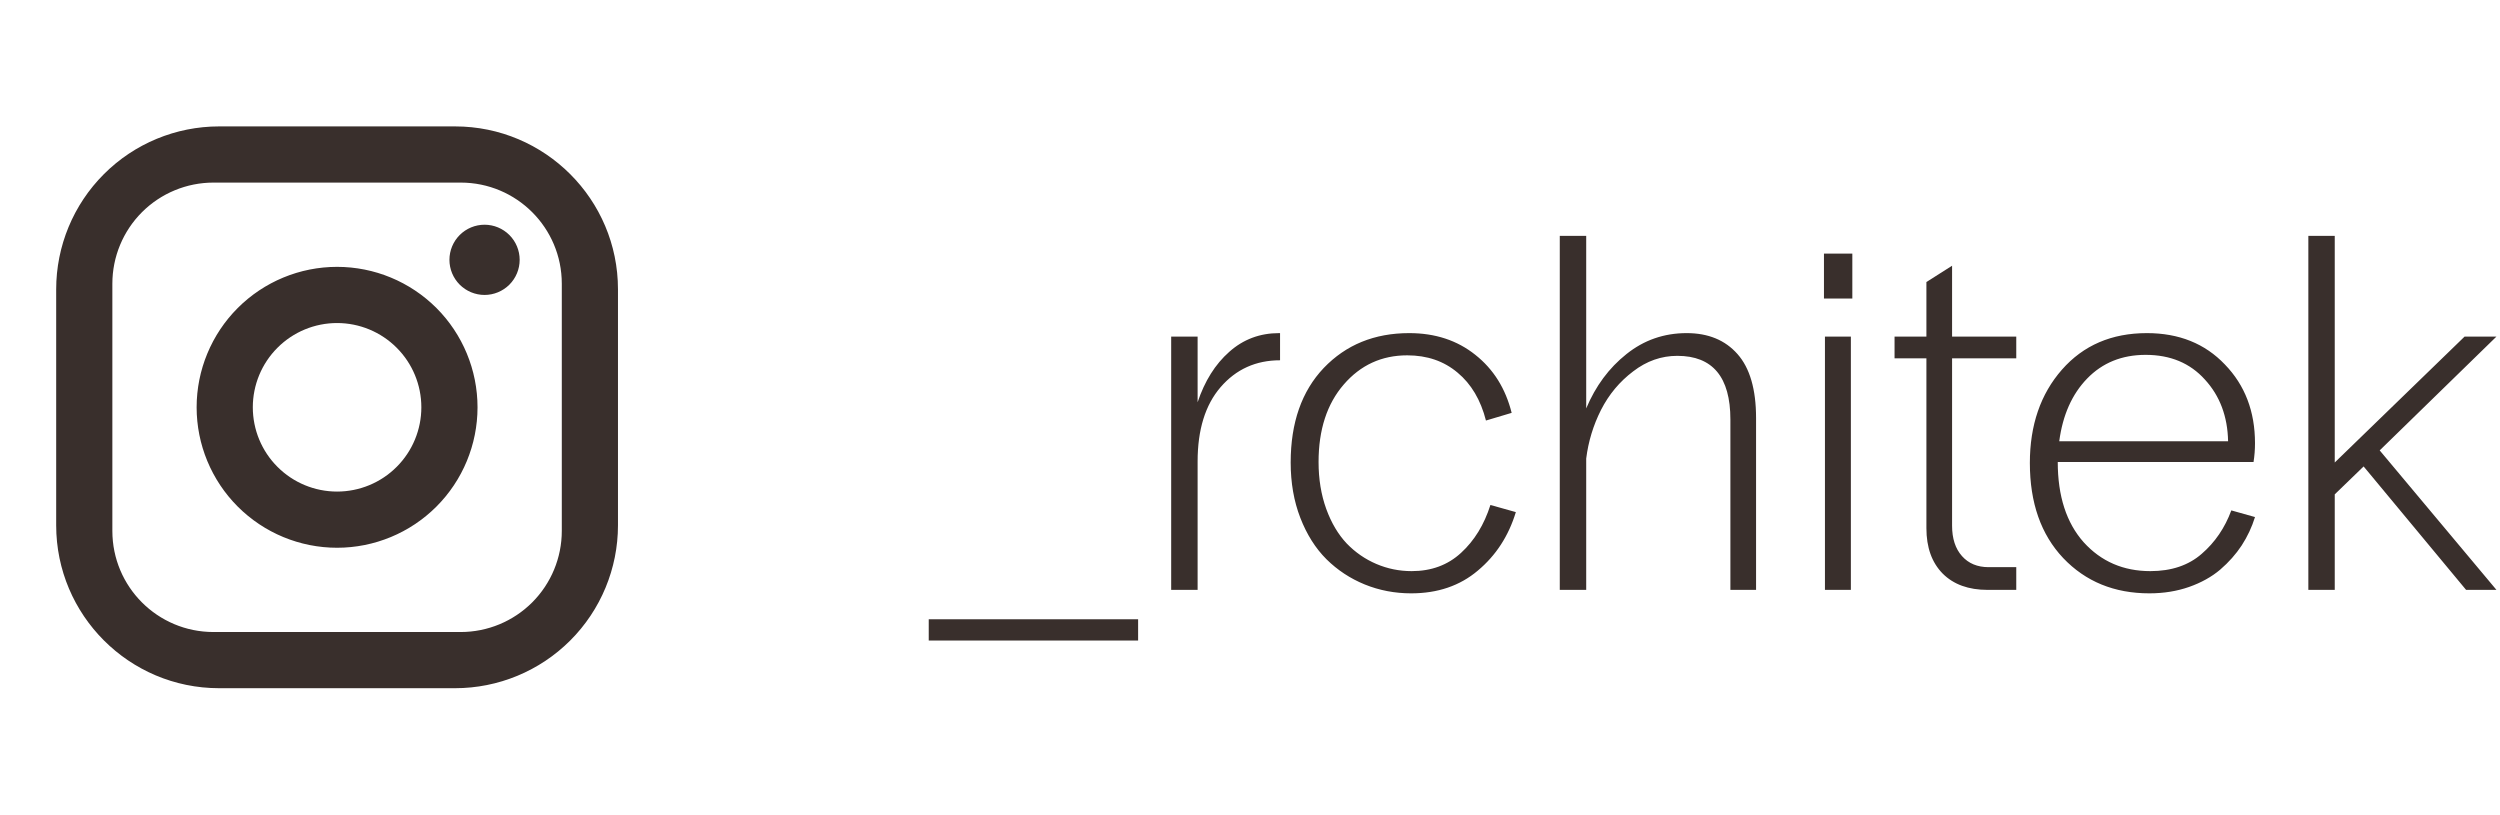 <svg width="89" height="29" viewBox="0 0 89 29" fill="none" xmlns="http://www.w3.org/2000/svg">
<path d="M7.8 4.5H16.2C19.4 4.5 22 7.1 22 10.3V18.7C22 20.238 21.389 21.713 20.301 22.801C19.213 23.889 17.738 24.5 16.2 24.5H7.8C4.6 24.5 2 21.9 2 18.7V10.3C2 8.762 2.611 7.286 3.699 6.199C4.786 5.111 6.262 4.5 7.8 4.5ZM7.6 6.5C6.645 6.5 5.73 6.879 5.054 7.554C4.379 8.23 4 9.145 4 10.1V18.9C4 20.89 5.61 22.5 7.6 22.5H16.4C17.355 22.5 18.27 22.121 18.946 21.446C19.621 20.77 20 19.855 20 18.9V10.1C20 8.11 18.39 6.5 16.4 6.5H7.6ZM17.25 8C17.581 8 17.899 8.132 18.134 8.366C18.368 8.601 18.5 8.918 18.5 9.25C18.5 9.582 18.368 9.899 18.134 10.134C17.899 10.368 17.581 10.5 17.25 10.5C16.919 10.5 16.601 10.368 16.366 10.134C16.132 9.899 16 9.582 16 9.25C16 8.918 16.132 8.601 16.366 8.366C16.601 8.132 16.919 8 17.25 8ZM12 9.5C13.326 9.5 14.598 10.027 15.536 10.964C16.473 11.902 17 13.174 17 14.5C17 15.826 16.473 17.098 15.536 18.035C14.598 18.973 13.326 19.5 12 19.5C10.674 19.5 9.402 18.973 8.464 18.035C7.527 17.098 7 15.826 7 14.5C7 13.174 7.527 11.902 8.464 10.964C9.402 10.027 10.674 9.5 12 9.5ZM12 11.5C11.204 11.5 10.441 11.816 9.879 12.379C9.316 12.941 9 13.704 9 14.5C9 15.296 9.316 16.059 9.879 16.621C10.441 17.184 11.204 17.5 12 17.5C12.796 17.5 13.559 17.184 14.121 16.621C14.684 16.059 15 15.296 15 14.5C15 13.704 14.684 12.941 14.121 12.379C13.559 11.816 12.796 11.5 12 11.5Z" fill="#392F2C"/>
<path d="M33.063 22.046H40.517V22.802H33.063V22.046ZM41.694 21V11.982H42.635V14.32C42.887 13.565 43.262 12.967 43.76 12.527C44.258 12.082 44.85 11.859 45.535 11.859H45.57V12.826C44.709 12.826 44.003 13.146 43.452 13.784C42.907 14.417 42.635 15.299 42.635 16.43V21H41.694ZM50.237 21.123C49.657 21.123 49.106 21.018 48.585 20.807C48.069 20.596 47.615 20.297 47.223 19.91C46.83 19.518 46.52 19.025 46.291 18.434C46.062 17.842 45.948 17.186 45.948 16.465C45.948 15.047 46.341 13.925 47.126 13.099C47.917 12.273 48.931 11.859 50.167 11.859C51.093 11.859 51.878 12.117 52.523 12.633C53.167 13.143 53.598 13.831 53.815 14.698L52.9 14.971C52.713 14.238 52.376 13.67 51.89 13.266C51.403 12.855 50.806 12.65 50.097 12.65C49.188 12.65 48.435 12.996 47.838 13.688C47.24 14.379 46.941 15.299 46.941 16.447C46.941 17.057 47.032 17.613 47.214 18.117C47.395 18.615 47.639 19.025 47.943 19.348C48.248 19.664 48.6 19.907 48.998 20.077C49.397 20.247 49.815 20.332 50.255 20.332C50.958 20.332 51.544 20.115 52.013 19.682C52.487 19.248 52.836 18.68 53.059 17.977L53.964 18.231C53.706 19.081 53.255 19.775 52.61 20.314C51.972 20.854 51.181 21.123 50.237 21.123ZM55.528 21V8.396H56.469V14.54C56.803 13.743 57.28 13.099 57.901 12.606C58.523 12.108 59.237 11.859 60.046 11.859C60.813 11.859 61.417 12.108 61.856 12.606C62.296 13.104 62.516 13.863 62.516 14.883V21H61.602V14.935C61.602 13.424 60.972 12.668 59.712 12.668C59.144 12.668 58.619 12.852 58.139 13.222C57.658 13.585 57.277 14.042 56.996 14.593C56.721 15.138 56.545 15.715 56.469 16.324V21H55.528ZM64.968 21V11.982H65.891V21H64.968ZM64.933 10.629V9.029H65.943V10.629H64.933ZM70.76 21C70.08 21 69.547 20.807 69.16 20.42C68.773 20.027 68.58 19.488 68.58 18.803V12.756H67.446V11.982H68.58V10.04L69.494 9.46V11.982H71.779V12.756H69.494V18.715C69.494 19.172 69.611 19.532 69.846 19.796C70.08 20.06 70.397 20.191 70.795 20.191H71.779V21H70.76ZM76.517 21.123C75.269 21.123 74.246 20.704 73.449 19.866C72.658 19.028 72.263 17.9 72.263 16.482C72.263 15.135 72.644 14.027 73.405 13.16C74.167 12.293 75.175 11.859 76.429 11.859C77.571 11.859 78.497 12.231 79.206 12.976C79.921 13.714 80.278 14.648 80.278 15.779C80.278 16.002 80.261 16.225 80.226 16.447H73.256C73.256 17.66 73.564 18.612 74.179 19.304C74.8 19.989 75.591 20.332 76.552 20.332C77.302 20.332 77.911 20.127 78.38 19.717C78.855 19.307 79.206 18.791 79.435 18.17L80.278 18.407C80.167 18.765 80.009 19.102 79.804 19.418C79.599 19.729 79.344 20.016 79.039 20.279C78.734 20.537 78.365 20.742 77.932 20.895C77.498 21.047 77.026 21.123 76.517 21.123ZM73.309 15.709H79.32C79.303 14.824 79.027 14.092 78.494 13.512C77.967 12.926 77.264 12.633 76.385 12.633C75.541 12.633 74.847 12.914 74.302 13.477C73.763 14.033 73.432 14.777 73.309 15.709ZM82.177 21V8.396H83.117V16.465L87.74 11.982H88.874L84.717 16.034L88.874 21H87.793L84.145 16.605L83.117 17.599V21H82.177Z" fill="#392F2C"/>
</svg>

